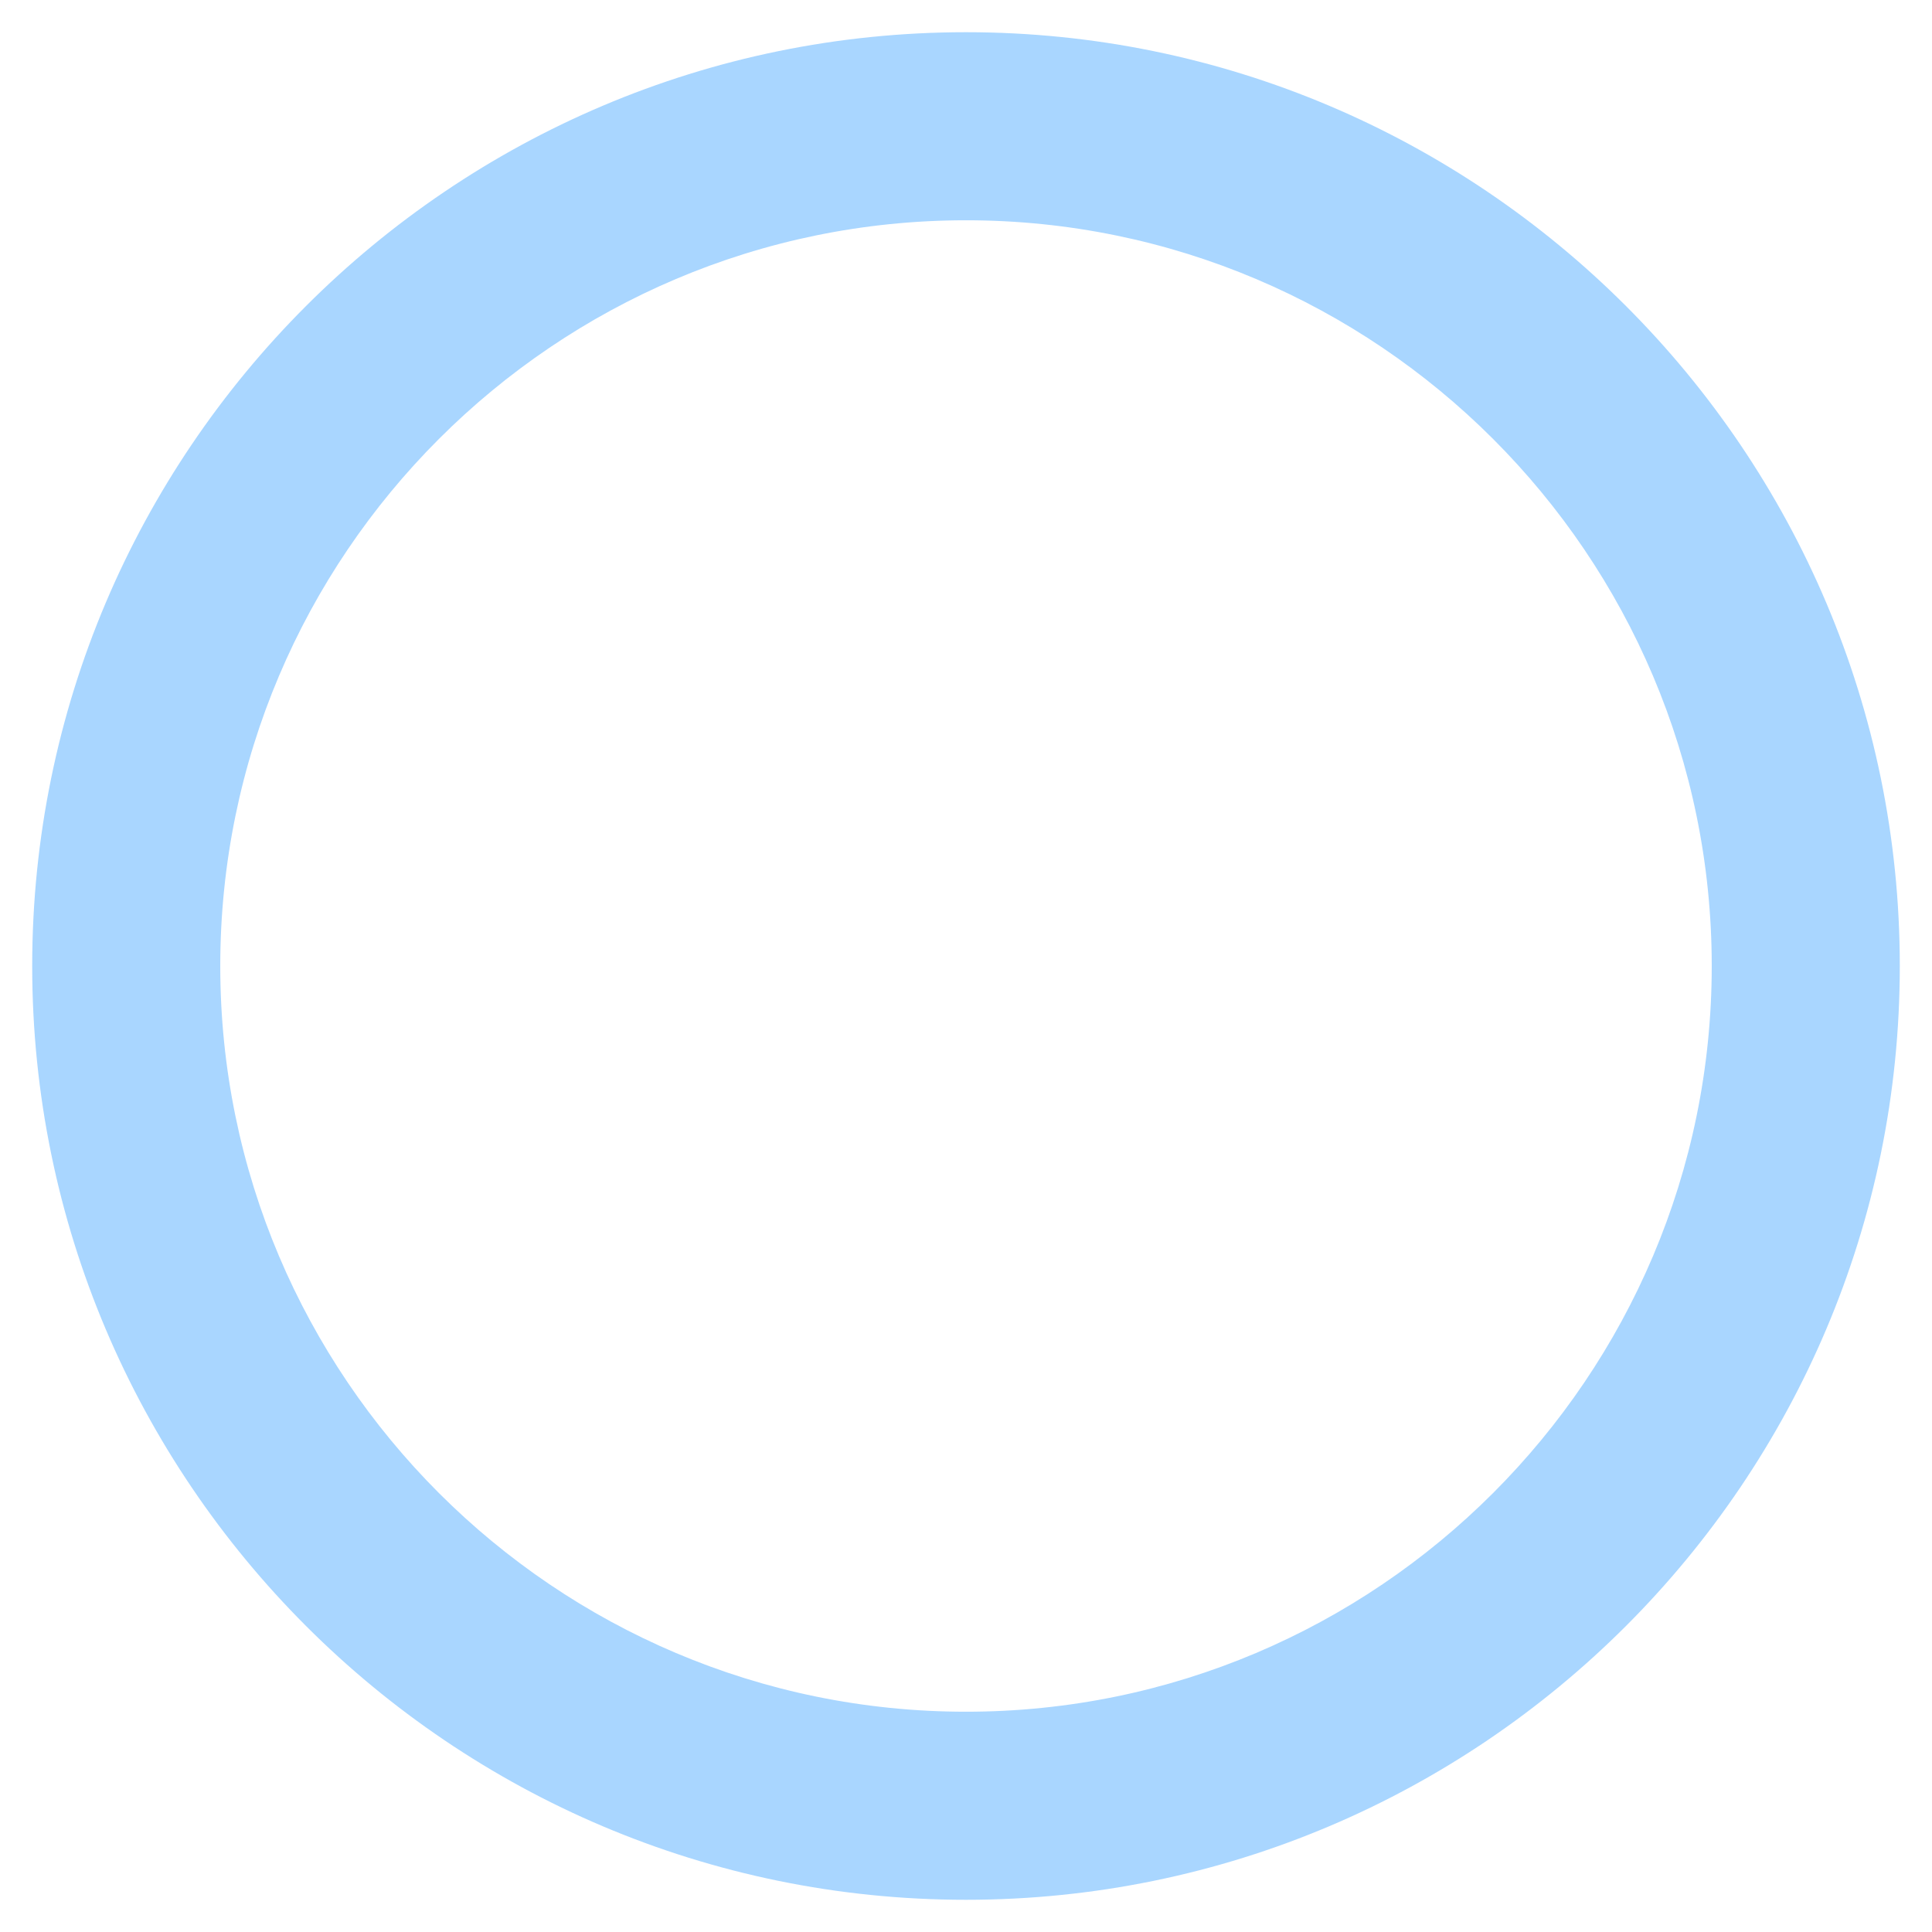 <?xml version="1.0" encoding="utf-8"?>
<!-- Generator: Adobe Illustrator 26.2.1, SVG Export Plug-In . SVG Version: 6.00 Build 0)  -->
<!DOCTYPE svg PUBLIC "-//W3C//DTD SVG 1.1//EN" "http://www.w3.org/Graphics/SVG/1.1/DTD/svg11.dtd">
<svg version="1.1" id="レイヤー_1" xmlns="http://www.w3.org/2000/svg" xmlns:xlink="http://www.w3.org/1999/xlink" x="0px"
	 y="0px" width="300px" height="300px" viewBox="0 0 300 300" style="enable-background:new 0 0 300 300;" xml:space="preserve">
<path style="opacity:0.4;fill:#2A9AFF;" d="M150,294.998C70.047,294.998,5,229.953,5,150C5,70.049,70.047,5.002,150,5.002
	c79.951,0,145,65.047,145,144.998C295,229.953,229.951,294.998,150,294.998z M150,34.204C86.149,34.204,34.202,86.149,34.202,150
	c0,63.849,51.947,115.796,115.798,115.796S265.798,213.849,265.798,150C265.798,86.149,213.851,34.204,150,34.204z"/>
</svg>

